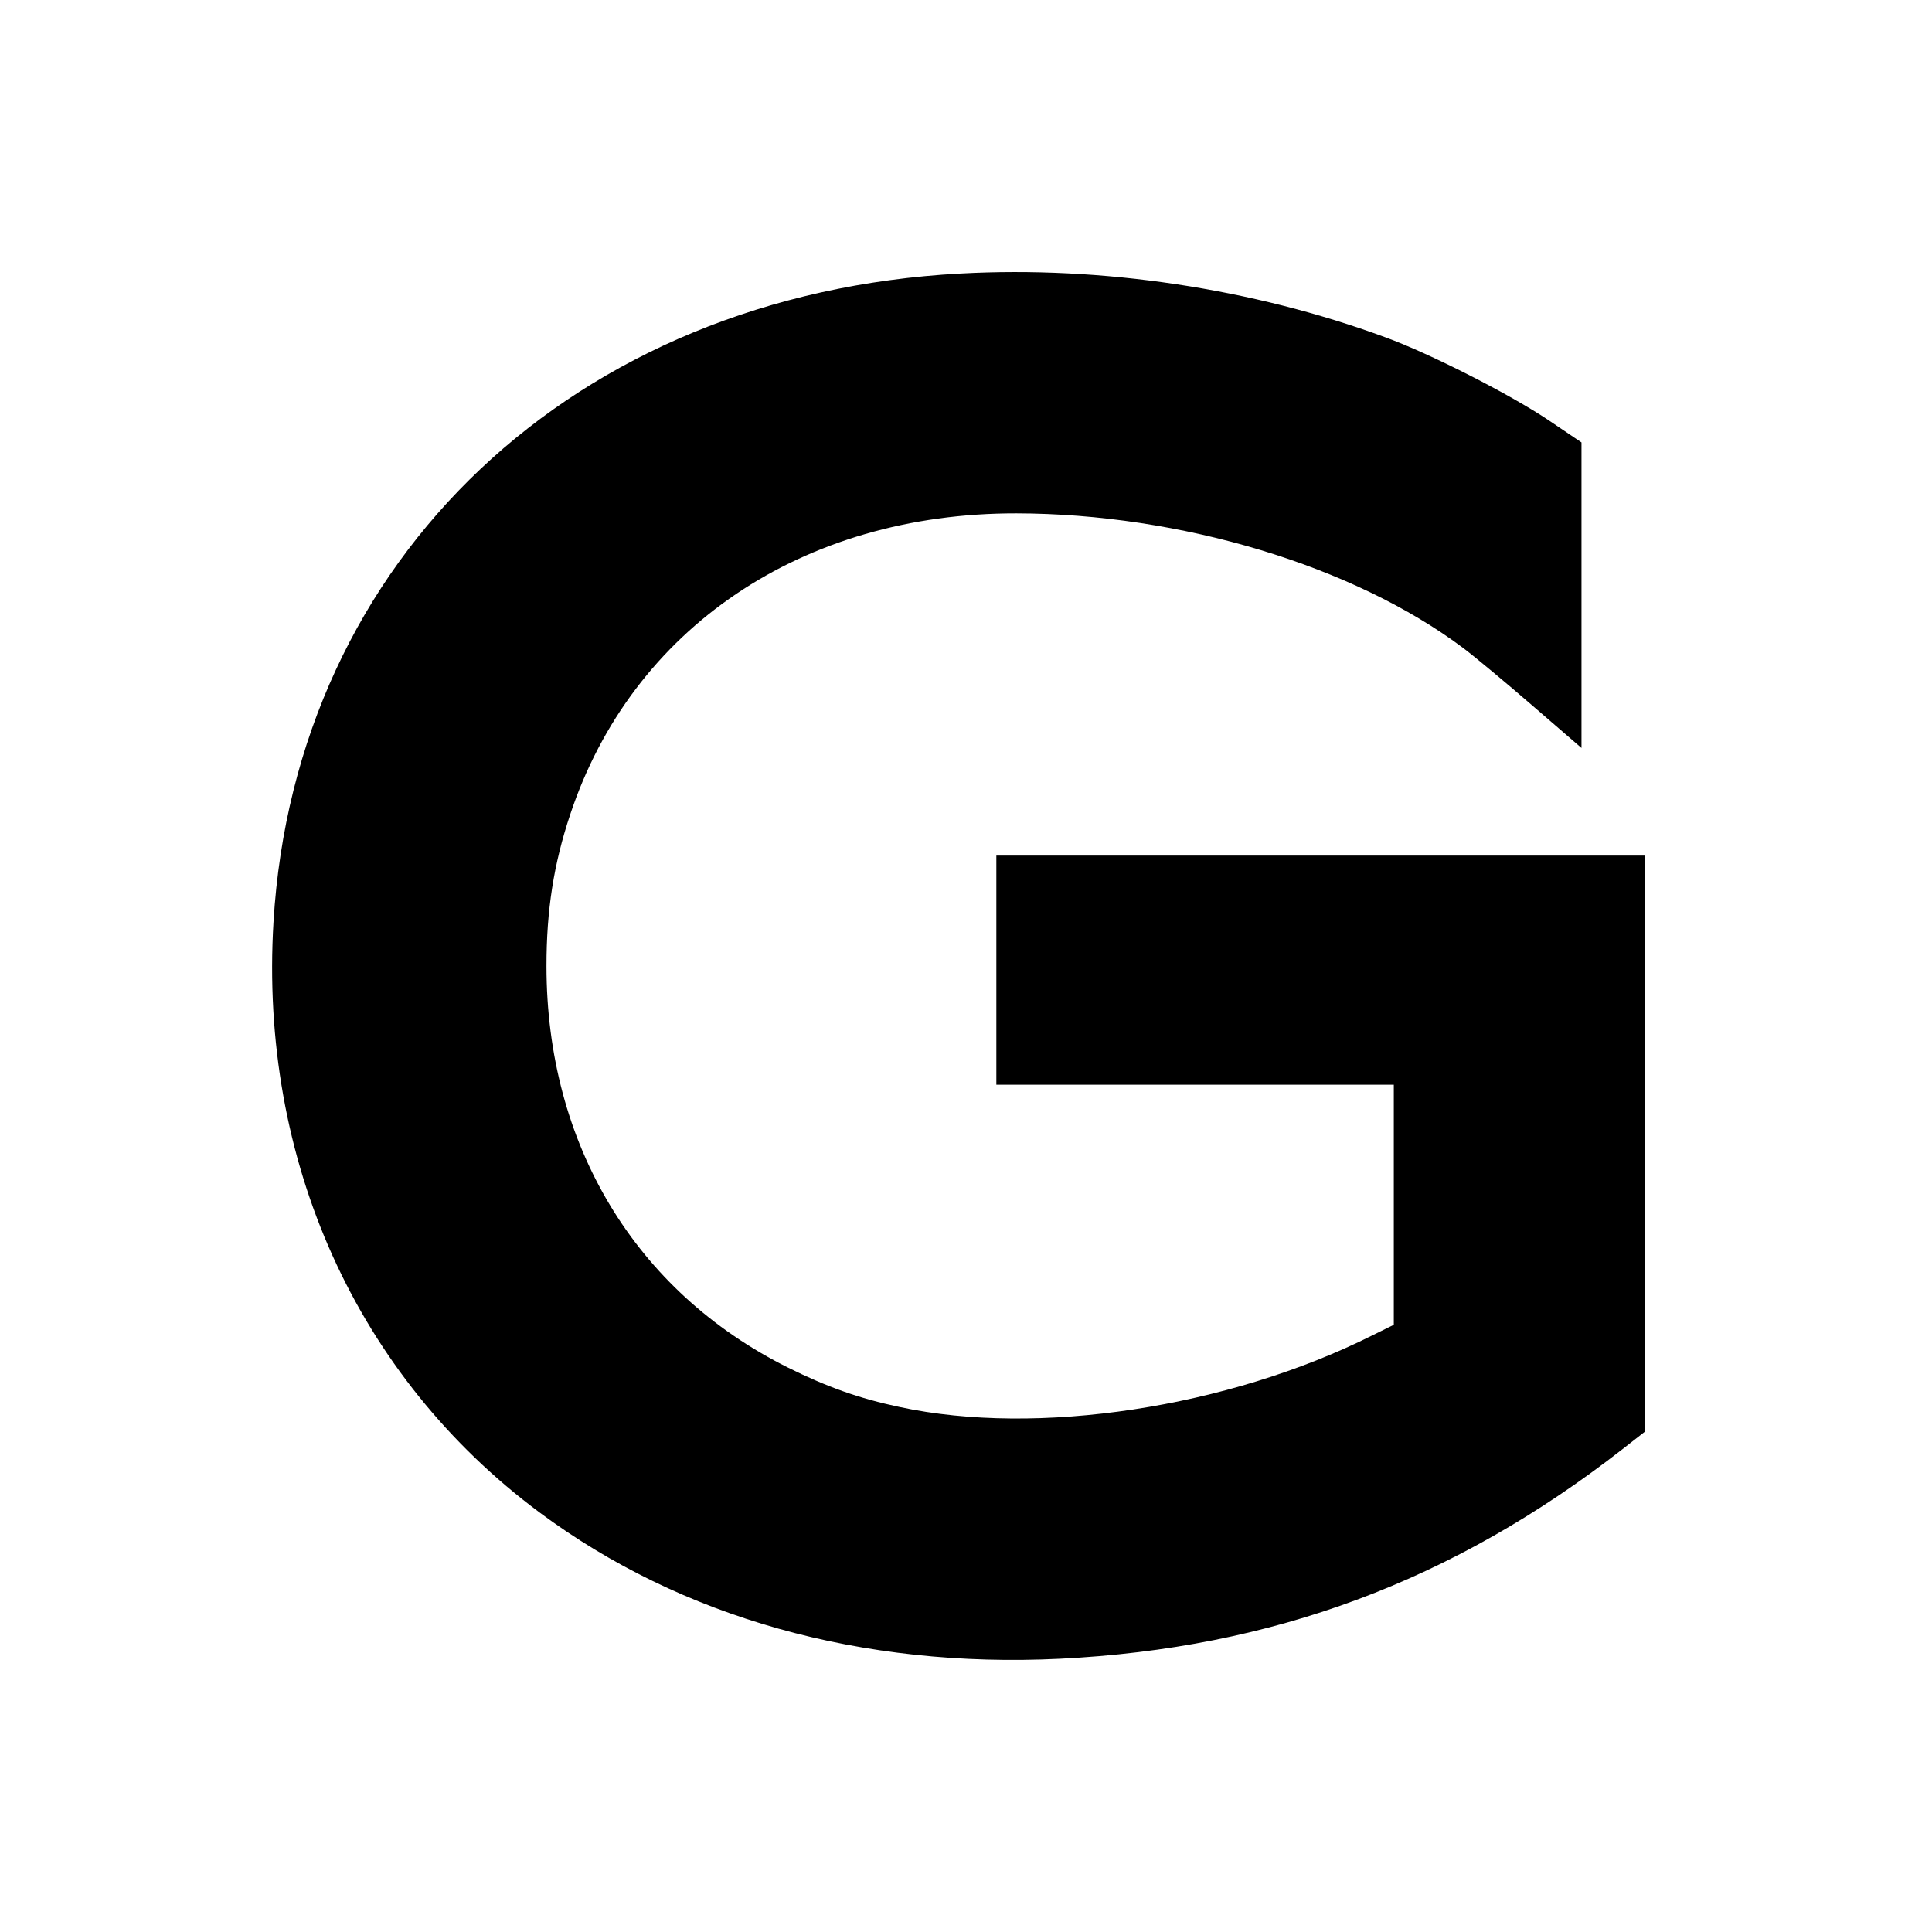 <?xml version="1.0" standalone="no"?>
<!DOCTYPE svg PUBLIC "-//W3C//DTD SVG 20010904//EN"
 "http://www.w3.org/TR/2001/REC-SVG-20010904/DTD/svg10.dtd">
<svg version="1.0" xmlns="http://www.w3.org/2000/svg"
 width="700pt" height="700pt" viewBox="0 0 700 700"
 preserveAspectRatio="xMidYMid meet">
<g transform="translate(0,700) scale(0.1,-0.1)"
fill="#000000" stroke="none">
<path d="M3480 6009 c-1398 -75 -2410 -1031 -2489 -2349 -52 -865 301 -1647
964 -2140 513 -381 1168 -565 1885 -530 772 38 1426 282 2038 759 l82 64 0
1044 0 1043 -1175 0 -1175 0 0 -415 0 -415 720 0 720 0 0 -435 0 -435 -77 -38
c-525 -263 -1215 -367 -1713 -260 -147 31 -264 73 -405 143 -554 276 -875 810
-875 1455 0 202 26 369 86 549 224 675 841 1092 1616 1091 596 -1 1223 -190
1621 -489 41 -31 154 -125 251 -209 l176 -152 0 554 0 553 -117 79 c-141 95
-434 244 -594 302 -480 177 -1028 259 -1539 231z"/>
</g>
</svg>
